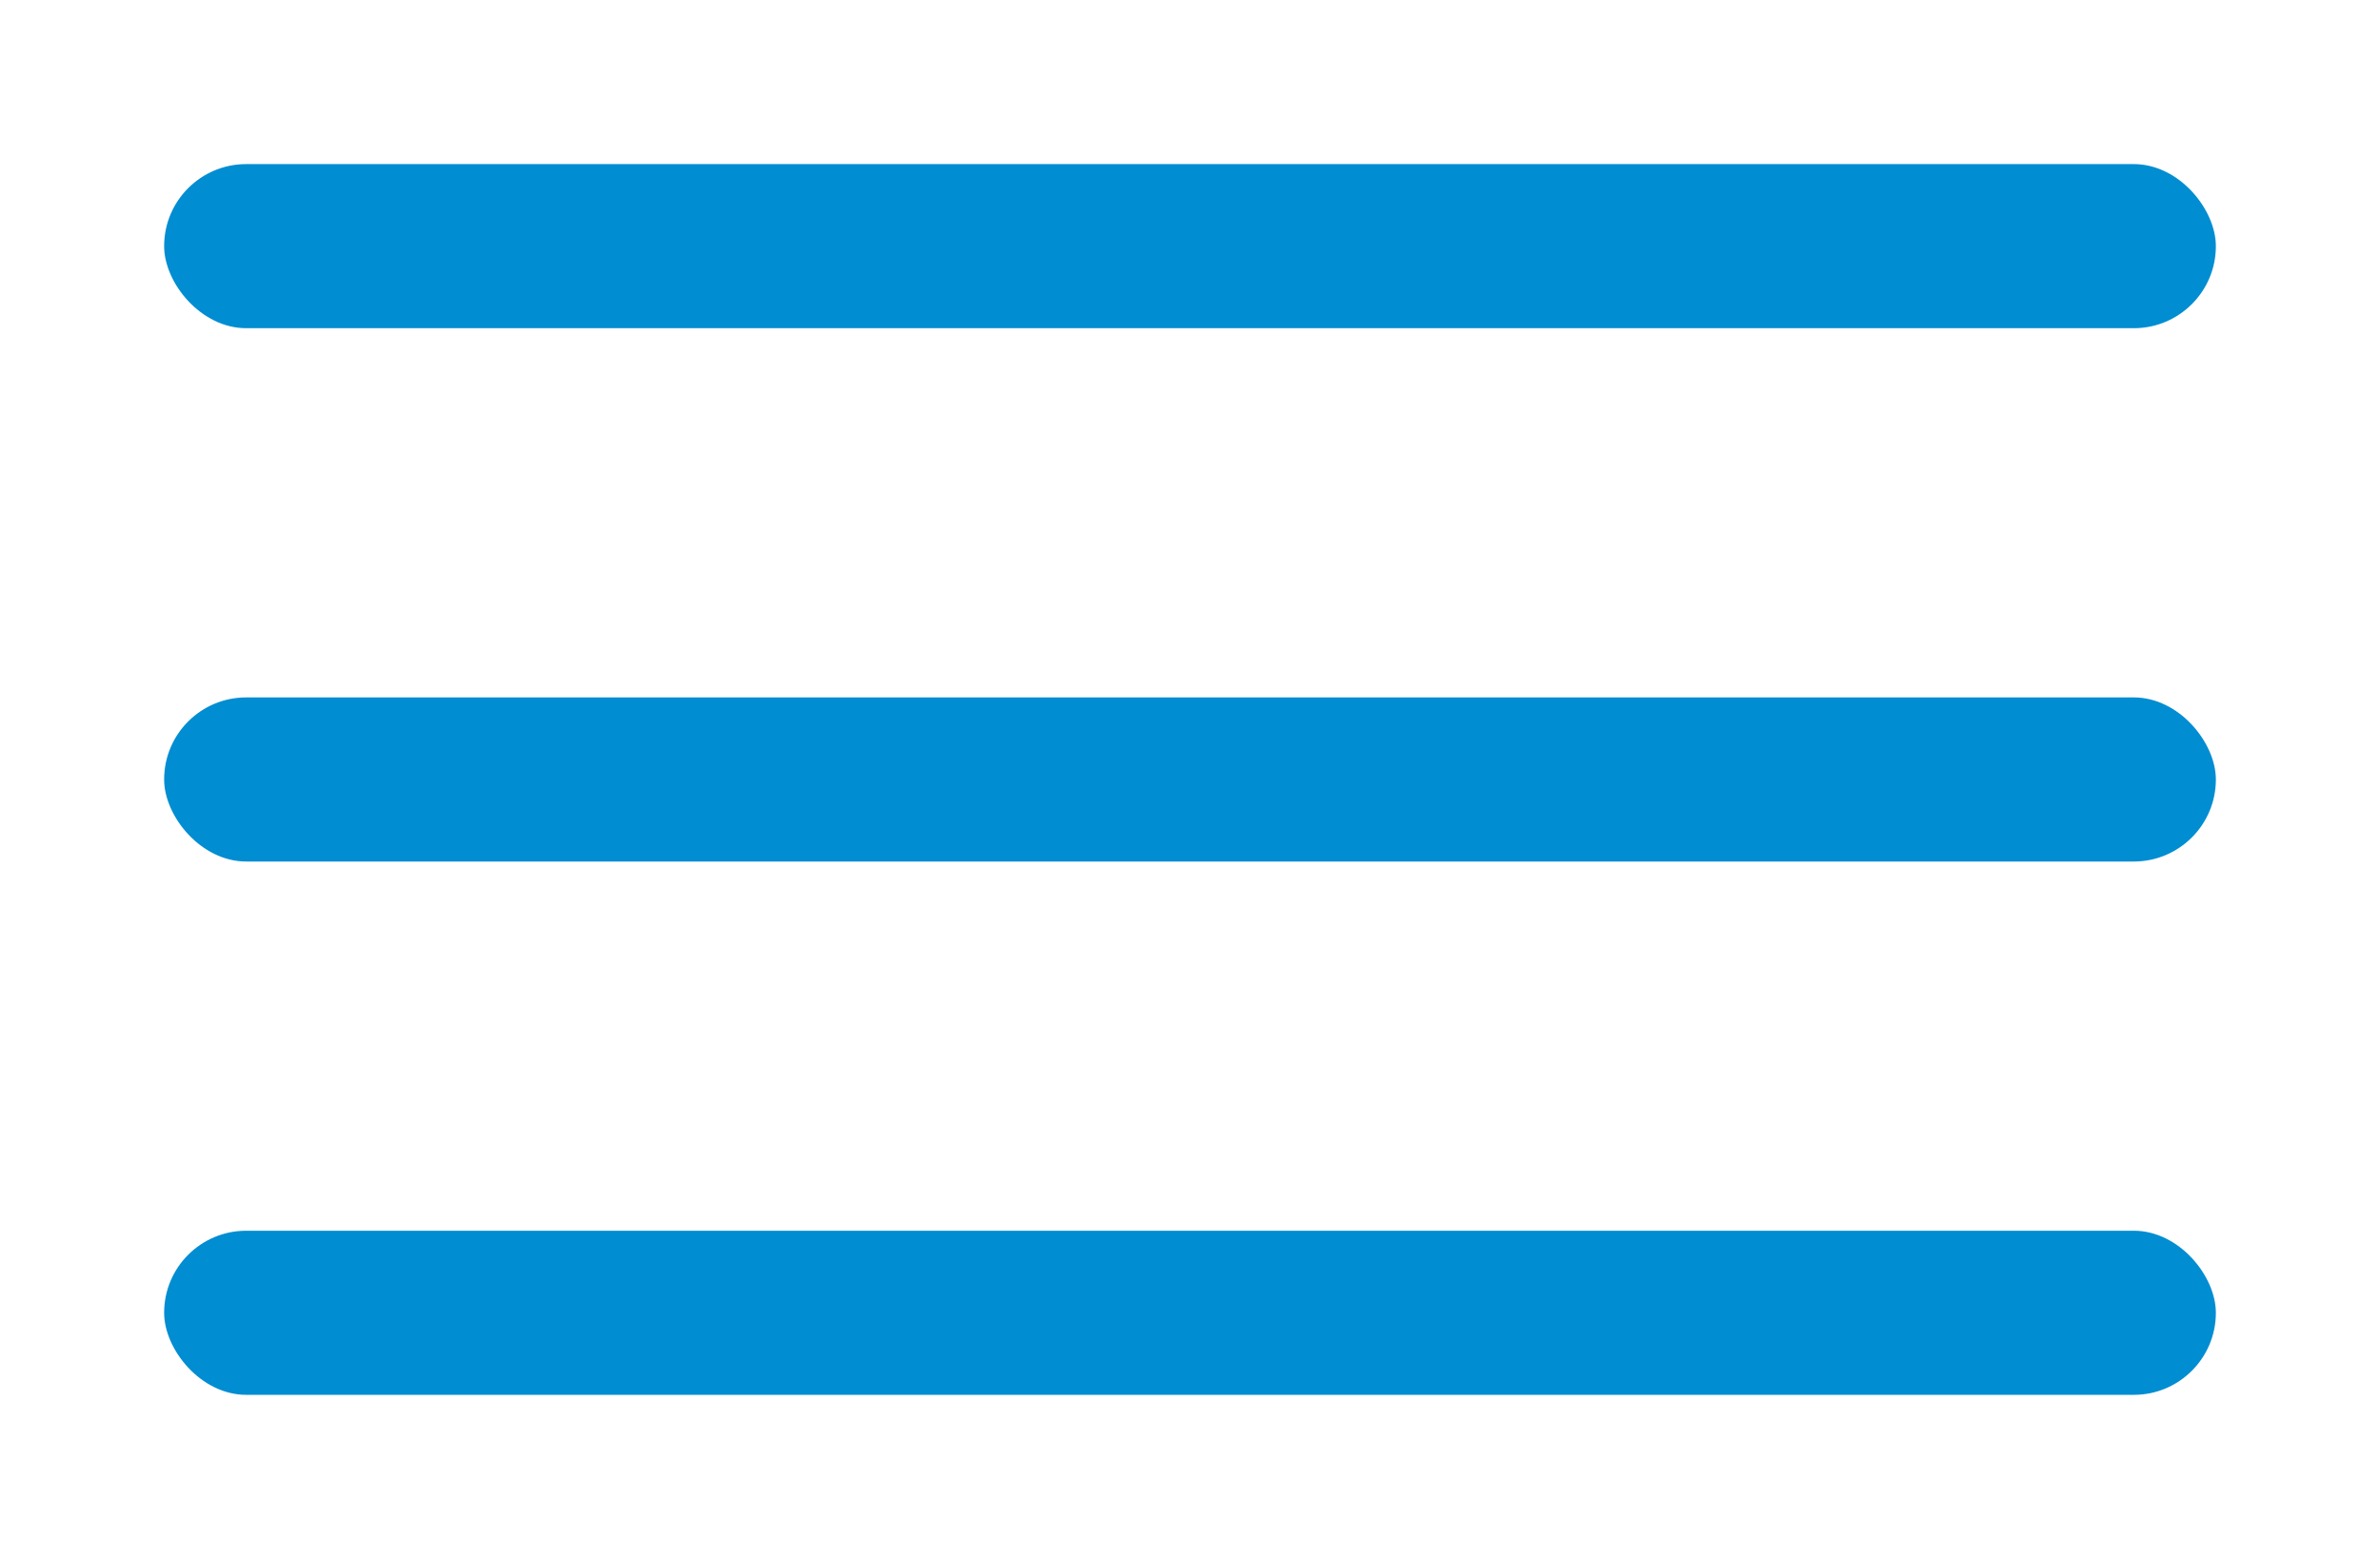<?xml version="1.0" encoding="UTF-8"?> <svg xmlns="http://www.w3.org/2000/svg" width="58" height="38" viewBox="0 0 58 38" fill="none"> <rect x="4" y="4" width="50" height="4" rx="2" fill="#008DD2"></rect> <rect x="4" y="17" width="50" height="4" rx="2" fill="#008DD2"></rect> <rect x="4" y="30" width="50" height="4" rx="2" fill="#008DD2"></rect> </svg> 